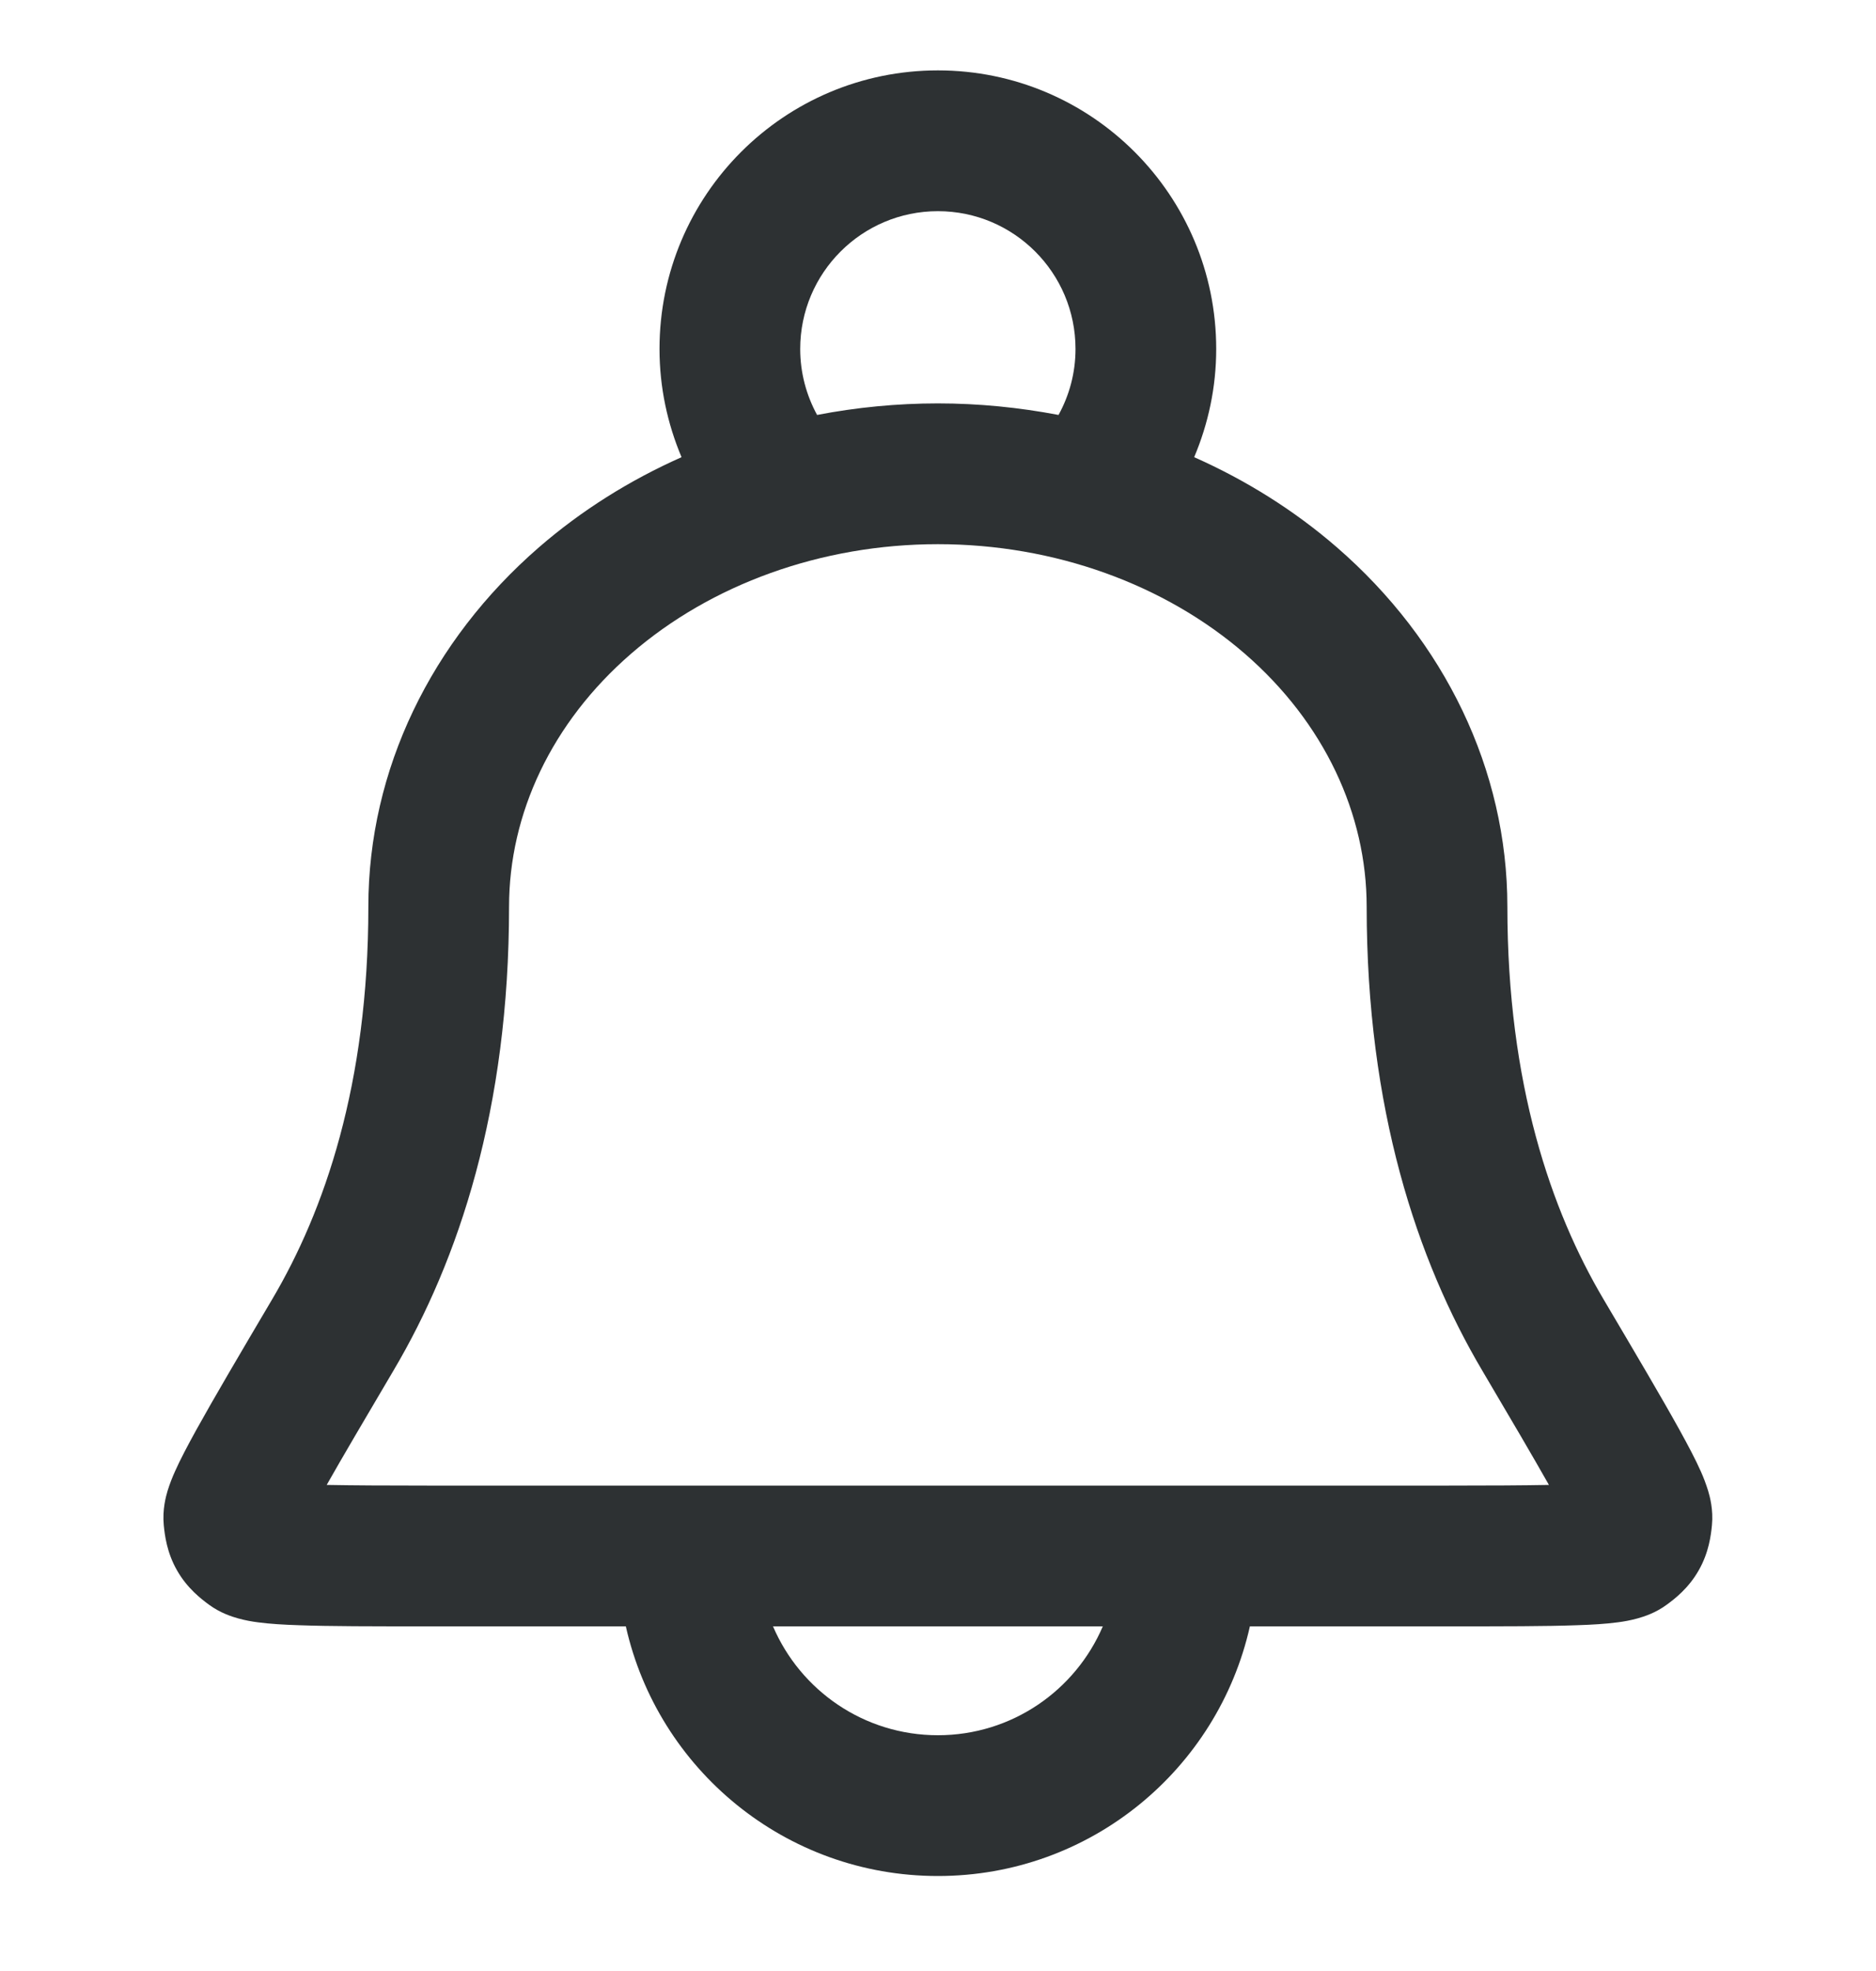 <svg width="20" height="21" viewBox="0 0 20 21" fill="none" xmlns="http://www.w3.org/2000/svg">
<g clip-path="url(#clip0_8457_1548)">
<path d="M9.999 0.75C11.638 0.75 12.966 2.079 12.966 3.718C12.966 4.127 12.881 4.516 12.731 4.871C13.285 5.117 13.8 5.439 14.253 5.832C15.4 6.827 16.07 8.201 16.07 9.66C16.07 11.553 16.538 12.901 17.094 13.841C17.448 14.44 17.723 14.905 17.906 15.236C17.997 15.401 18.076 15.55 18.132 15.676C18.16 15.738 18.188 15.811 18.211 15.886C18.228 15.943 18.267 16.083 18.251 16.25C18.241 16.353 18.219 16.541 18.11 16.731C18.002 16.922 17.852 17.037 17.768 17.098C17.647 17.187 17.523 17.225 17.459 17.243C17.384 17.264 17.31 17.277 17.247 17.285C17.12 17.302 16.97 17.311 16.809 17.316C16.484 17.328 16.027 17.328 15.446 17.328H13.325C12.983 18.851 11.625 19.988 9.999 19.988C8.373 19.988 7.014 18.851 6.672 17.328H4.552C3.971 17.328 3.514 17.328 3.189 17.316C3.028 17.311 2.877 17.302 2.75 17.285C2.687 17.277 2.613 17.264 2.538 17.243C2.474 17.225 2.351 17.187 2.229 17.098C2.146 17.037 1.995 16.922 1.887 16.731C1.778 16.541 1.756 16.353 1.746 16.25C1.73 16.083 1.769 15.943 1.786 15.886C1.809 15.81 1.838 15.738 1.866 15.676C1.922 15.55 2.001 15.401 2.092 15.236C2.275 14.905 2.549 14.44 2.903 13.841C3.459 12.9 3.927 11.553 3.927 9.66C3.927 8.201 4.598 6.827 5.745 5.832C6.198 5.439 6.712 5.117 7.266 4.871C7.116 4.516 7.031 4.127 7.031 3.718C7.031 2.079 8.36 0.75 9.999 0.75ZM8.241 17.328C8.533 18.01 9.21 18.488 9.999 18.488C10.788 18.488 11.465 18.01 11.757 17.328H8.241ZM9.999 5.798C8.755 5.798 7.579 6.227 6.728 6.965C5.879 7.7 5.427 8.673 5.427 9.66C5.427 11.814 4.891 13.427 4.194 14.604C3.886 15.126 3.651 15.524 3.483 15.821C3.754 15.826 4.105 15.828 4.552 15.828H15.446C15.892 15.828 16.242 15.826 16.513 15.821C16.345 15.524 16.111 15.125 15.803 14.604C15.106 13.427 14.57 11.814 14.57 9.66C14.57 8.673 14.119 7.7 13.271 6.965C12.419 6.227 11.243 5.798 9.999 5.798ZM9.999 2.25C9.189 2.25 8.531 2.907 8.531 3.718C8.531 3.973 8.597 4.212 8.711 4.421C9.132 4.34 9.564 4.298 9.999 4.298C10.434 4.298 10.865 4.341 11.285 4.421C11.4 4.212 11.466 3.973 11.466 3.718C11.466 2.907 10.809 2.25 9.999 2.25Z" fill="#2D3133"/>
</g>
<defs>
<clipPath id="clip0_8457_1548">
<rect width="20" height="20" fill="white" transform="translate(0 0.5)"/>
</clipPath>
</defs>
</svg>

